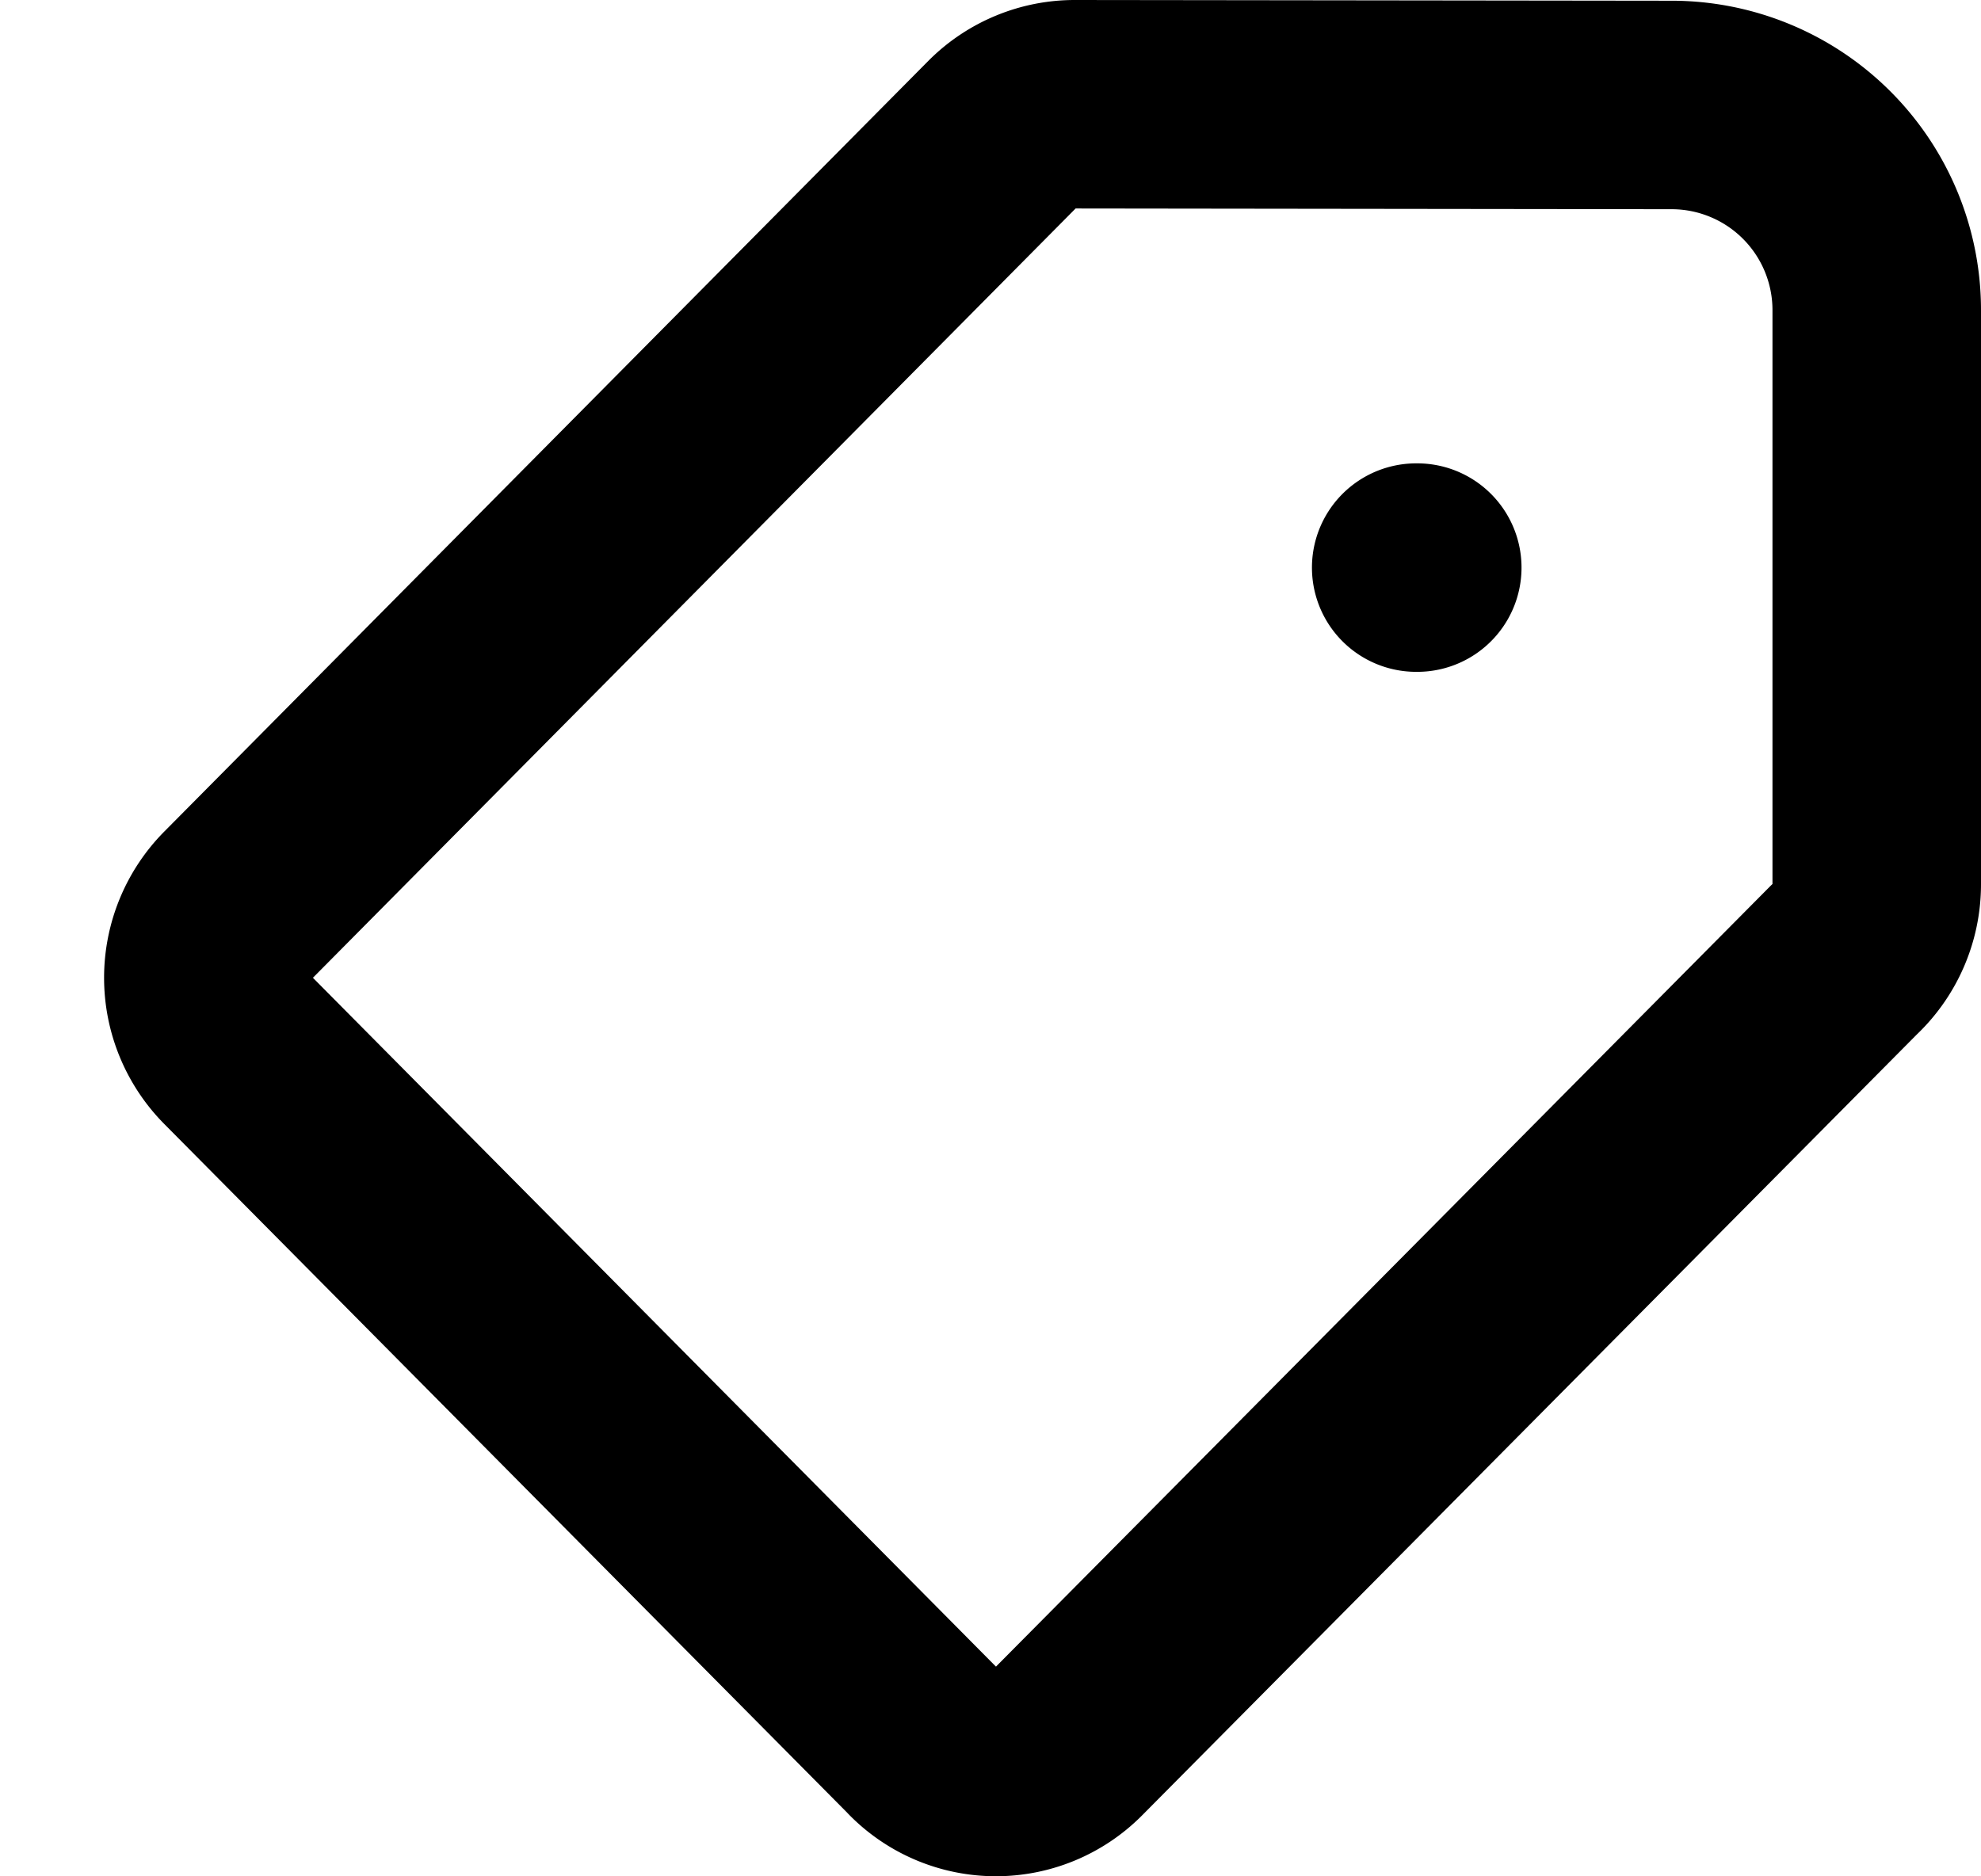 <svg xmlns="http://www.w3.org/2000/svg" fill="none" viewBox="0 0 19 18">
  <path stroke="currentColor" stroke-linecap="round" stroke-linejoin="round" stroke-width="2" d="M13.583 5.445h.01M8.86 16.71l-6.573-6.63a.993.993 0 0 1 0-1.4l7.329-7.394A.98.98 0 0 1 10.31 1l5.734.007A1.968 1.968 0 0 1 18 2.983v5.5a.994.994 0 0 1-.316.727l-7.439 7.5a.975.975 0 0 1-1.385.001Z"/>
</svg>
